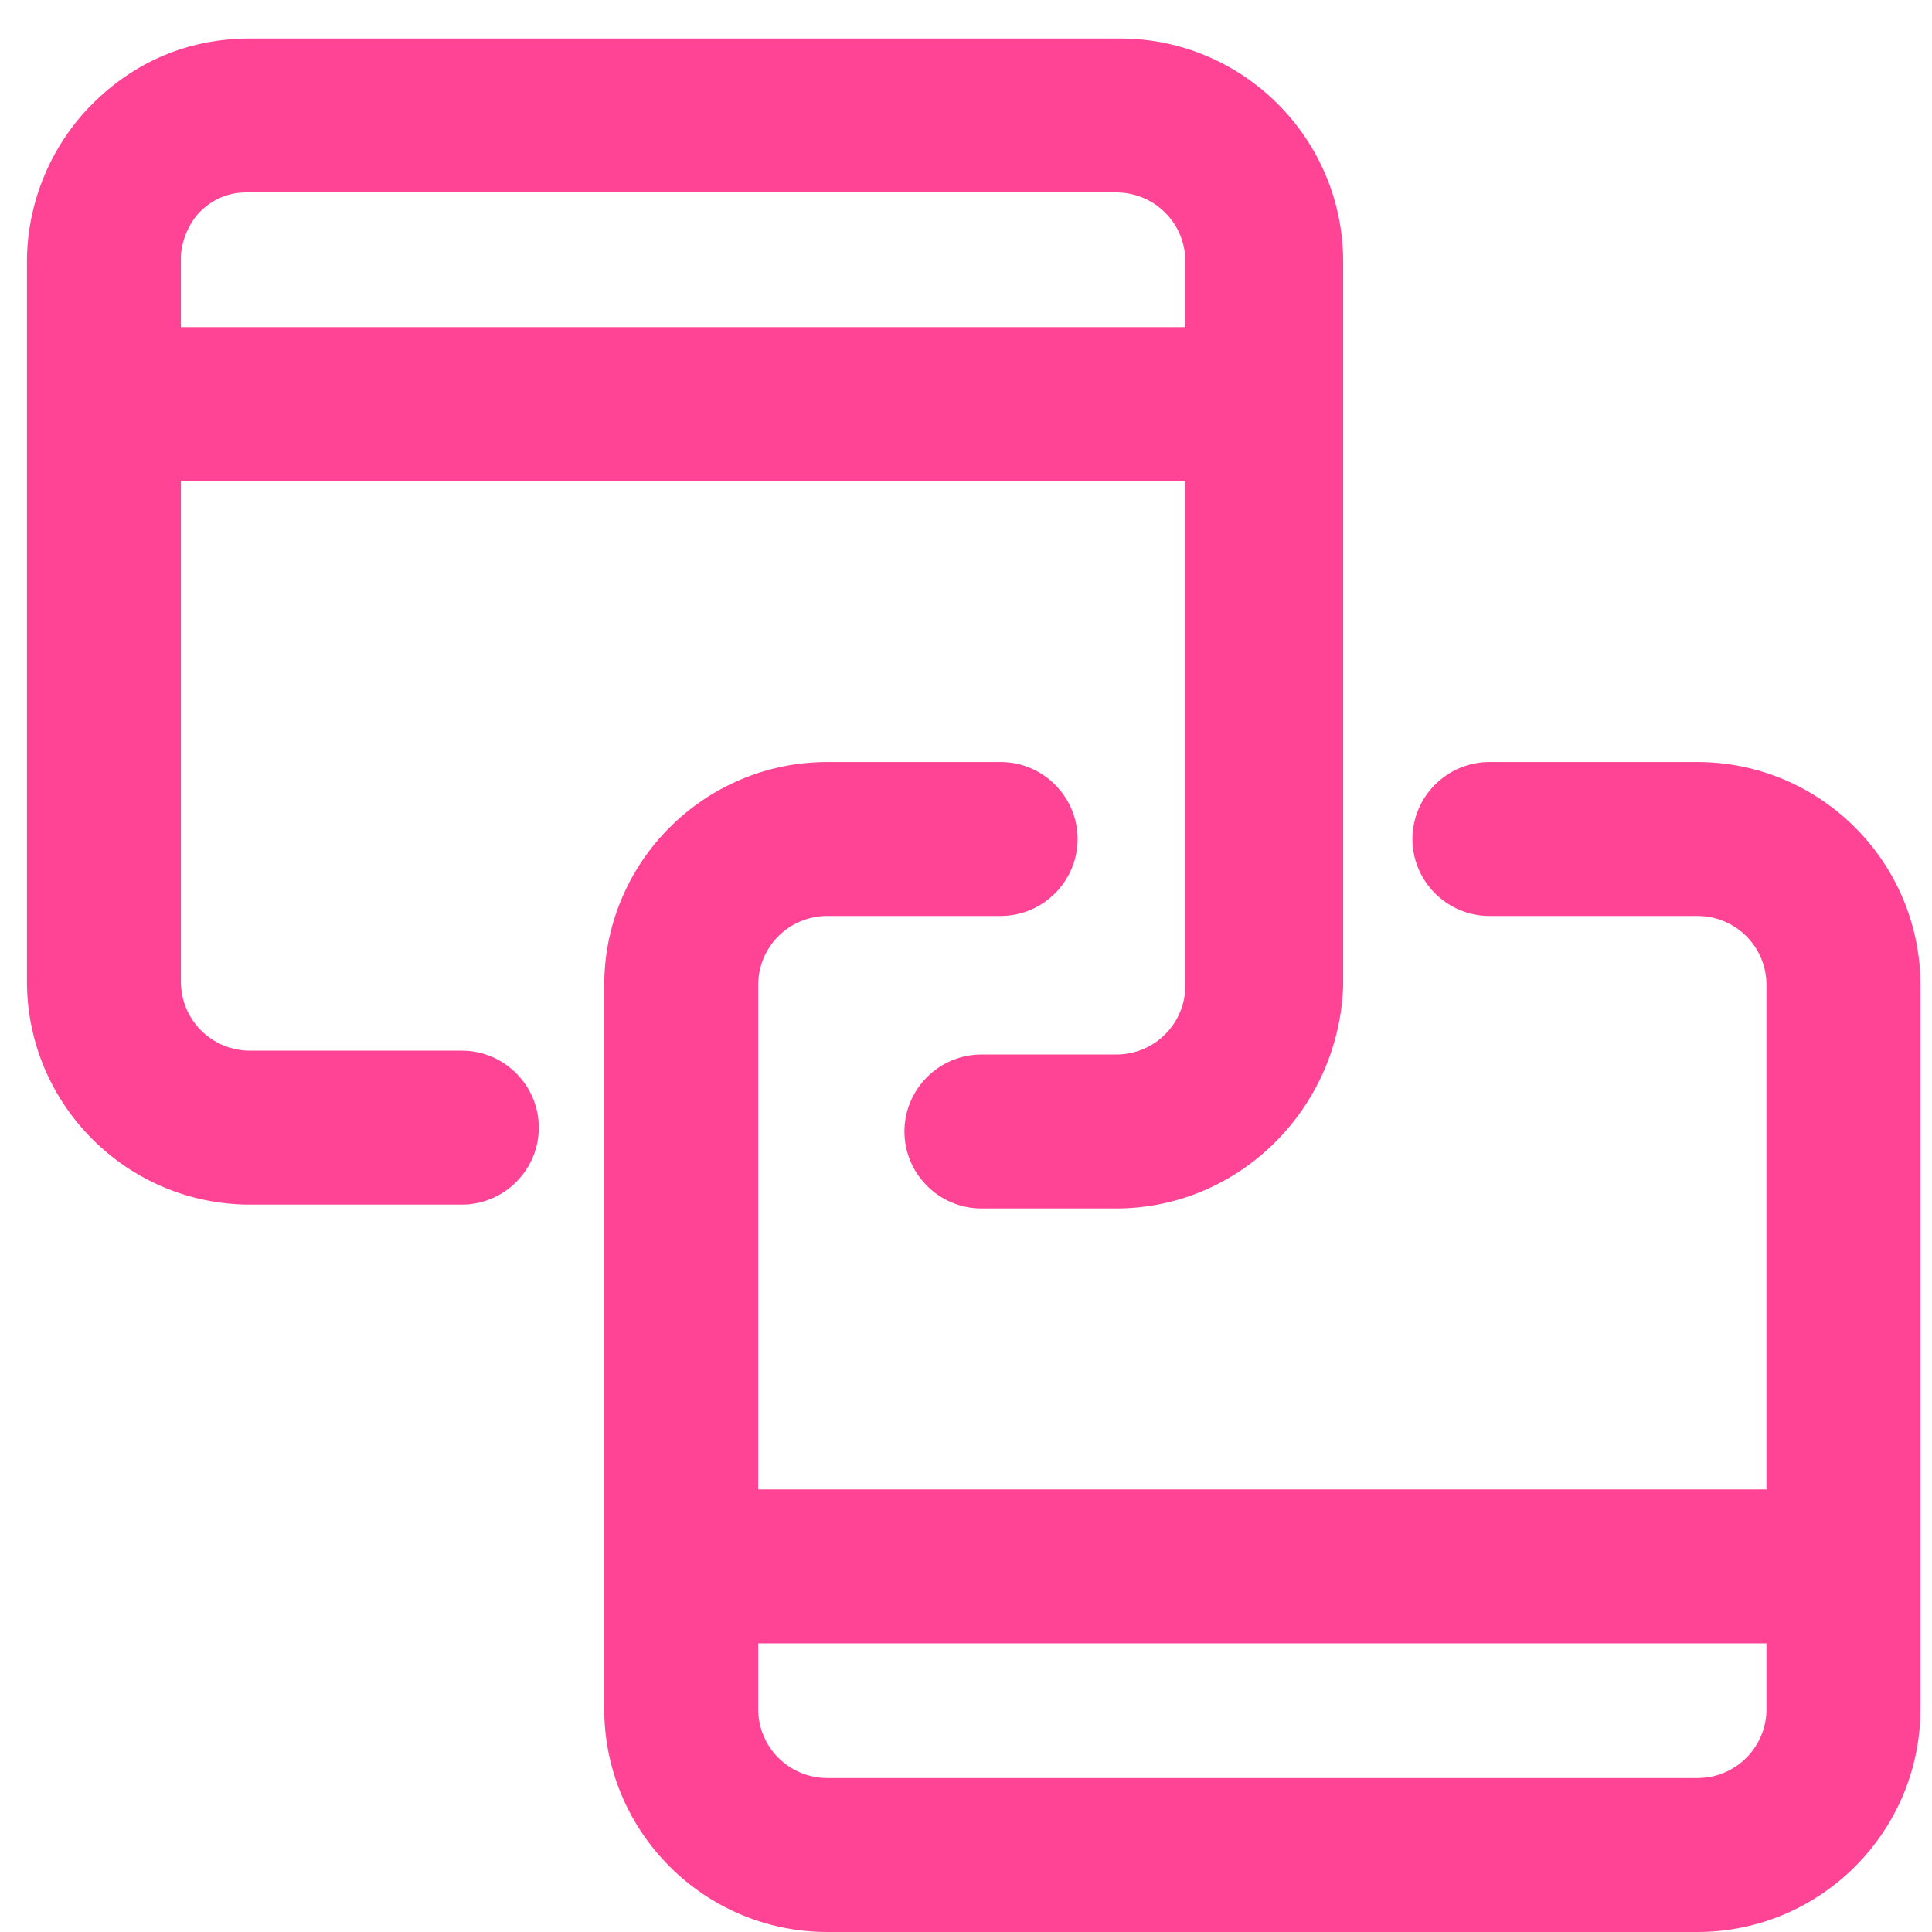 <?xml version="1.0" standalone="no"?><!DOCTYPE svg PUBLIC "-//W3C//DTD SVG 1.1//EN" "http://www.w3.org/Graphics/SVG/1.1/DTD/svg11.dtd"><svg t="1630245436241" class="icon" viewBox="0 0 1024 1024" version="1.1" xmlns="http://www.w3.org/2000/svg" p-id="5937" xmlns:xlink="http://www.w3.org/1999/xlink" width="200" height="200"><defs><style type="text/css"></style></defs><path d="M 591.554 640.51 h -71.394 c -22.438 0 -40.797 -18.359 -40.797 -40.797 s 18.359 -40.797 40.797 -40.797 h 71.394 c 20.398 0 36.717 -16.319 36.717 -36.717 V 138.709 c 0 -20.398 -16.319 -36.717 -36.717 -36.717 H 130.55 c -10.199 0 -18.359 4.08 -24.478 10.199 c -6.12 6.12 -10.199 16.319 -10.199 24.478 v 383.49 c 0 20.398 16.319 36.717 36.717 36.717 h 112.191 c 22.438 0 40.797 18.359 40.797 40.797 s -18.359 40.797 -40.797 40.797 H 132.59 c -65.275 0 -118.311 -53.036 -118.311 -118.311 V 138.709 c 0 -30.598 12.239 -61.195 34.677 -83.633 C 71.394 32.638 99.952 20.398 132.59 20.398 H 593.594 c 65.275 0 118.311 53.036 118.311 118.311 v 383.49 c -2.04 65.275 -55.076 118.311 -120.351 118.311 Z" fill="#FF4495" p-id="5938"></path><path d="M 73.434 173.386 h 595.633 v 81.594 H 73.434 Z M 899.57 1024 H 438.566 c -65.275 0 -118.311 -53.036 -118.311 -118.311 V 522.199 c 0 -65.275 53.036 -118.311 118.311 -118.311 h 91.793 c 22.438 0 40.797 18.359 40.797 40.797 s -18.359 40.797 -40.797 40.797 h -91.793 c -20.398 0 -36.717 16.319 -36.717 36.717 v 383.49 c 0 20.398 16.319 36.717 36.717 36.717 H 899.57 c 20.398 0 36.717 -16.319 36.717 -36.717 V 522.199 c 0 -20.398 -16.319 -36.717 -36.717 -36.717 h -110.151 c -22.438 0 -40.797 -18.359 -40.797 -40.797 s 18.359 -40.797 40.797 -40.797 H 899.57 c 65.275 0 118.311 53.036 118.311 118.311 v 383.49 c 0 65.275 -53.036 118.311 -118.311 118.311 Z" fill="#FF4495" p-id="5939"></path><path d="M 381.45 789.418 h 595.633 v 81.594 H 381.45 Z" fill="#FF4495" p-id="5940"></path></svg>